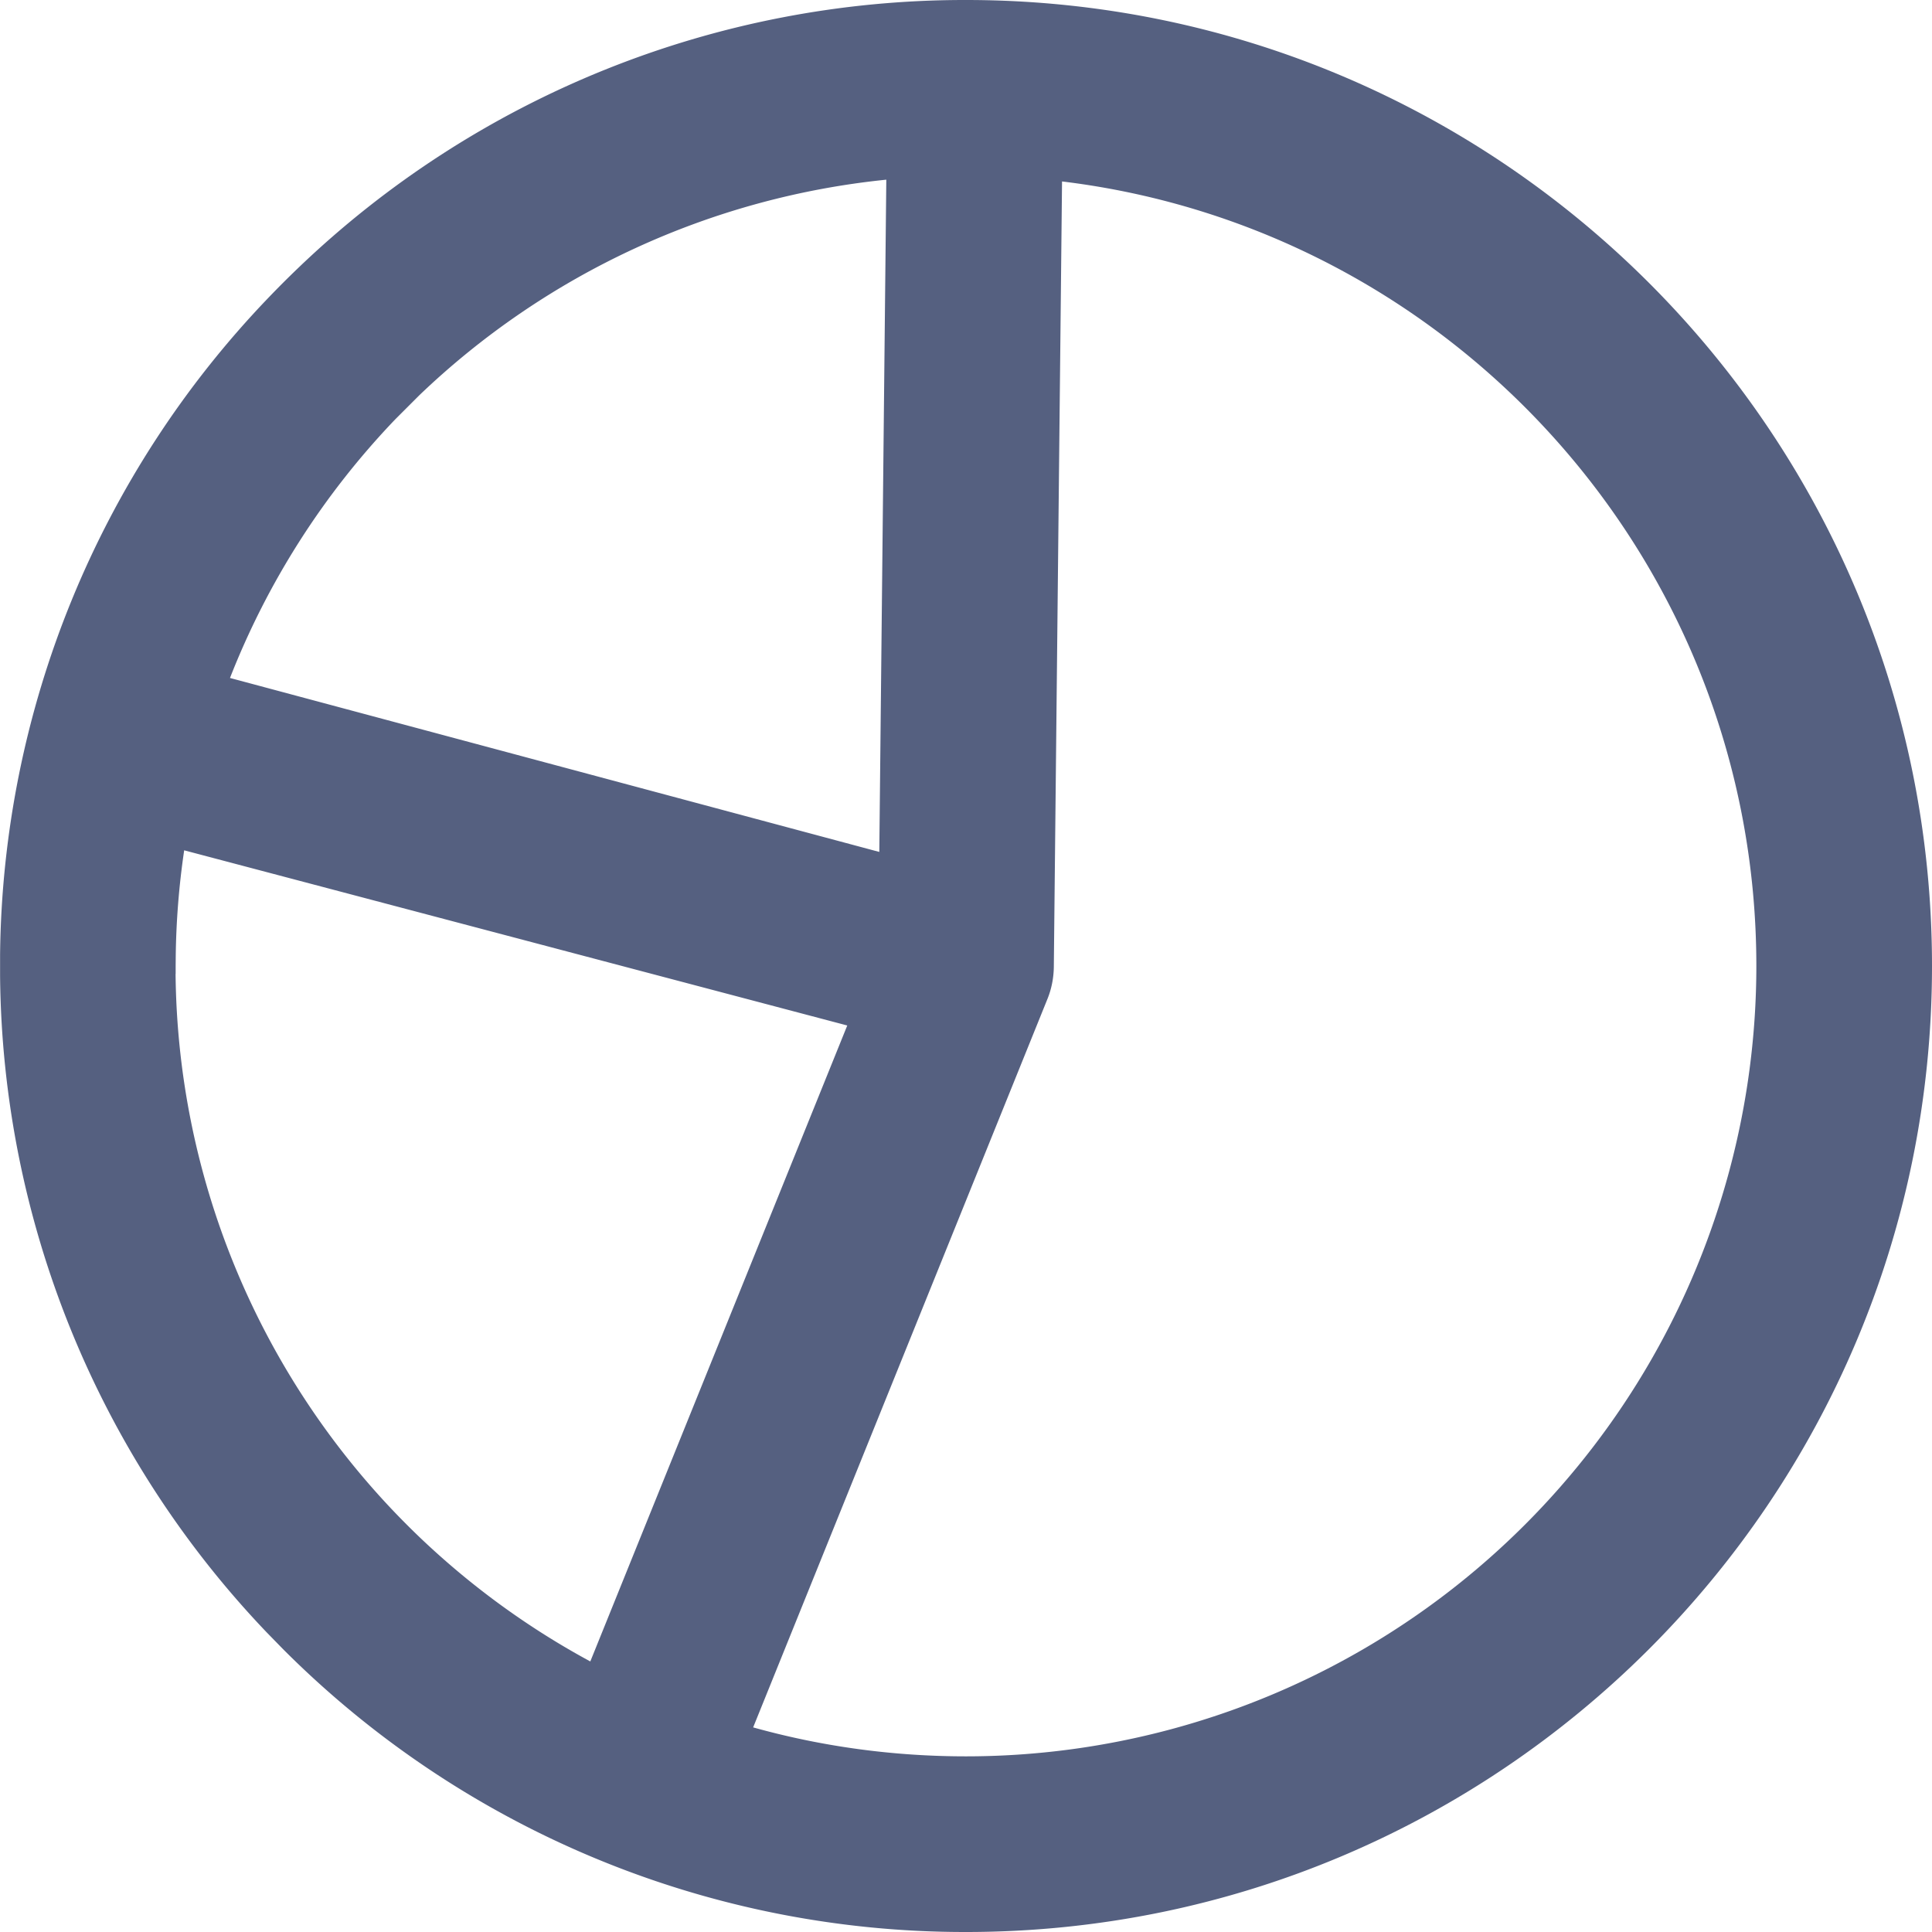 <svg xmlns="http://www.w3.org/2000/svg" width="24" height="24" fill="none" xmlns:v="https://vecta.io/nano"><path fill-rule="evenodd" d="M11.011 2.232a9.82 9.82 0 0 0-5.802 2.678l-.298.298a9.82 9.82 0 0 0-2.054 3.214l8.066 2.161.087-8.351zM12.018 0C18.637.01 24 5.379 24 12c0 6.627-5.373 12-12 12a11.96 11.96 0 0 1-8.485-3.515l-.204-.209a11.96 11.96 0 0 1-3.31-8.156v-.261a11.96 11.96 0 0 1 3.335-8.162 12 12 0 0 1 .364-.364A11.96 11.96 0 0 1 11.975 0H12zM2.182 12.098V12l.001-.115c.005-.441.04-.883.105-1.322l8.237 2.176-3.192 7.9c-.772-.417-1.482-.935-2.113-1.536-.112-.107-.221-.216-.328-.328a9.82 9.82 0 0 1-2.711-6.676zm7.173 9.36c.841.235 1.728.36 2.645.36A9.82 9.82 0 0 0 21.818 12c0-5.019-3.765-9.158-8.625-9.746l-.102 9.758c-.002.136-.028.271-.079.397l-3.656 9.049z" fill="#556080"/></svg>
